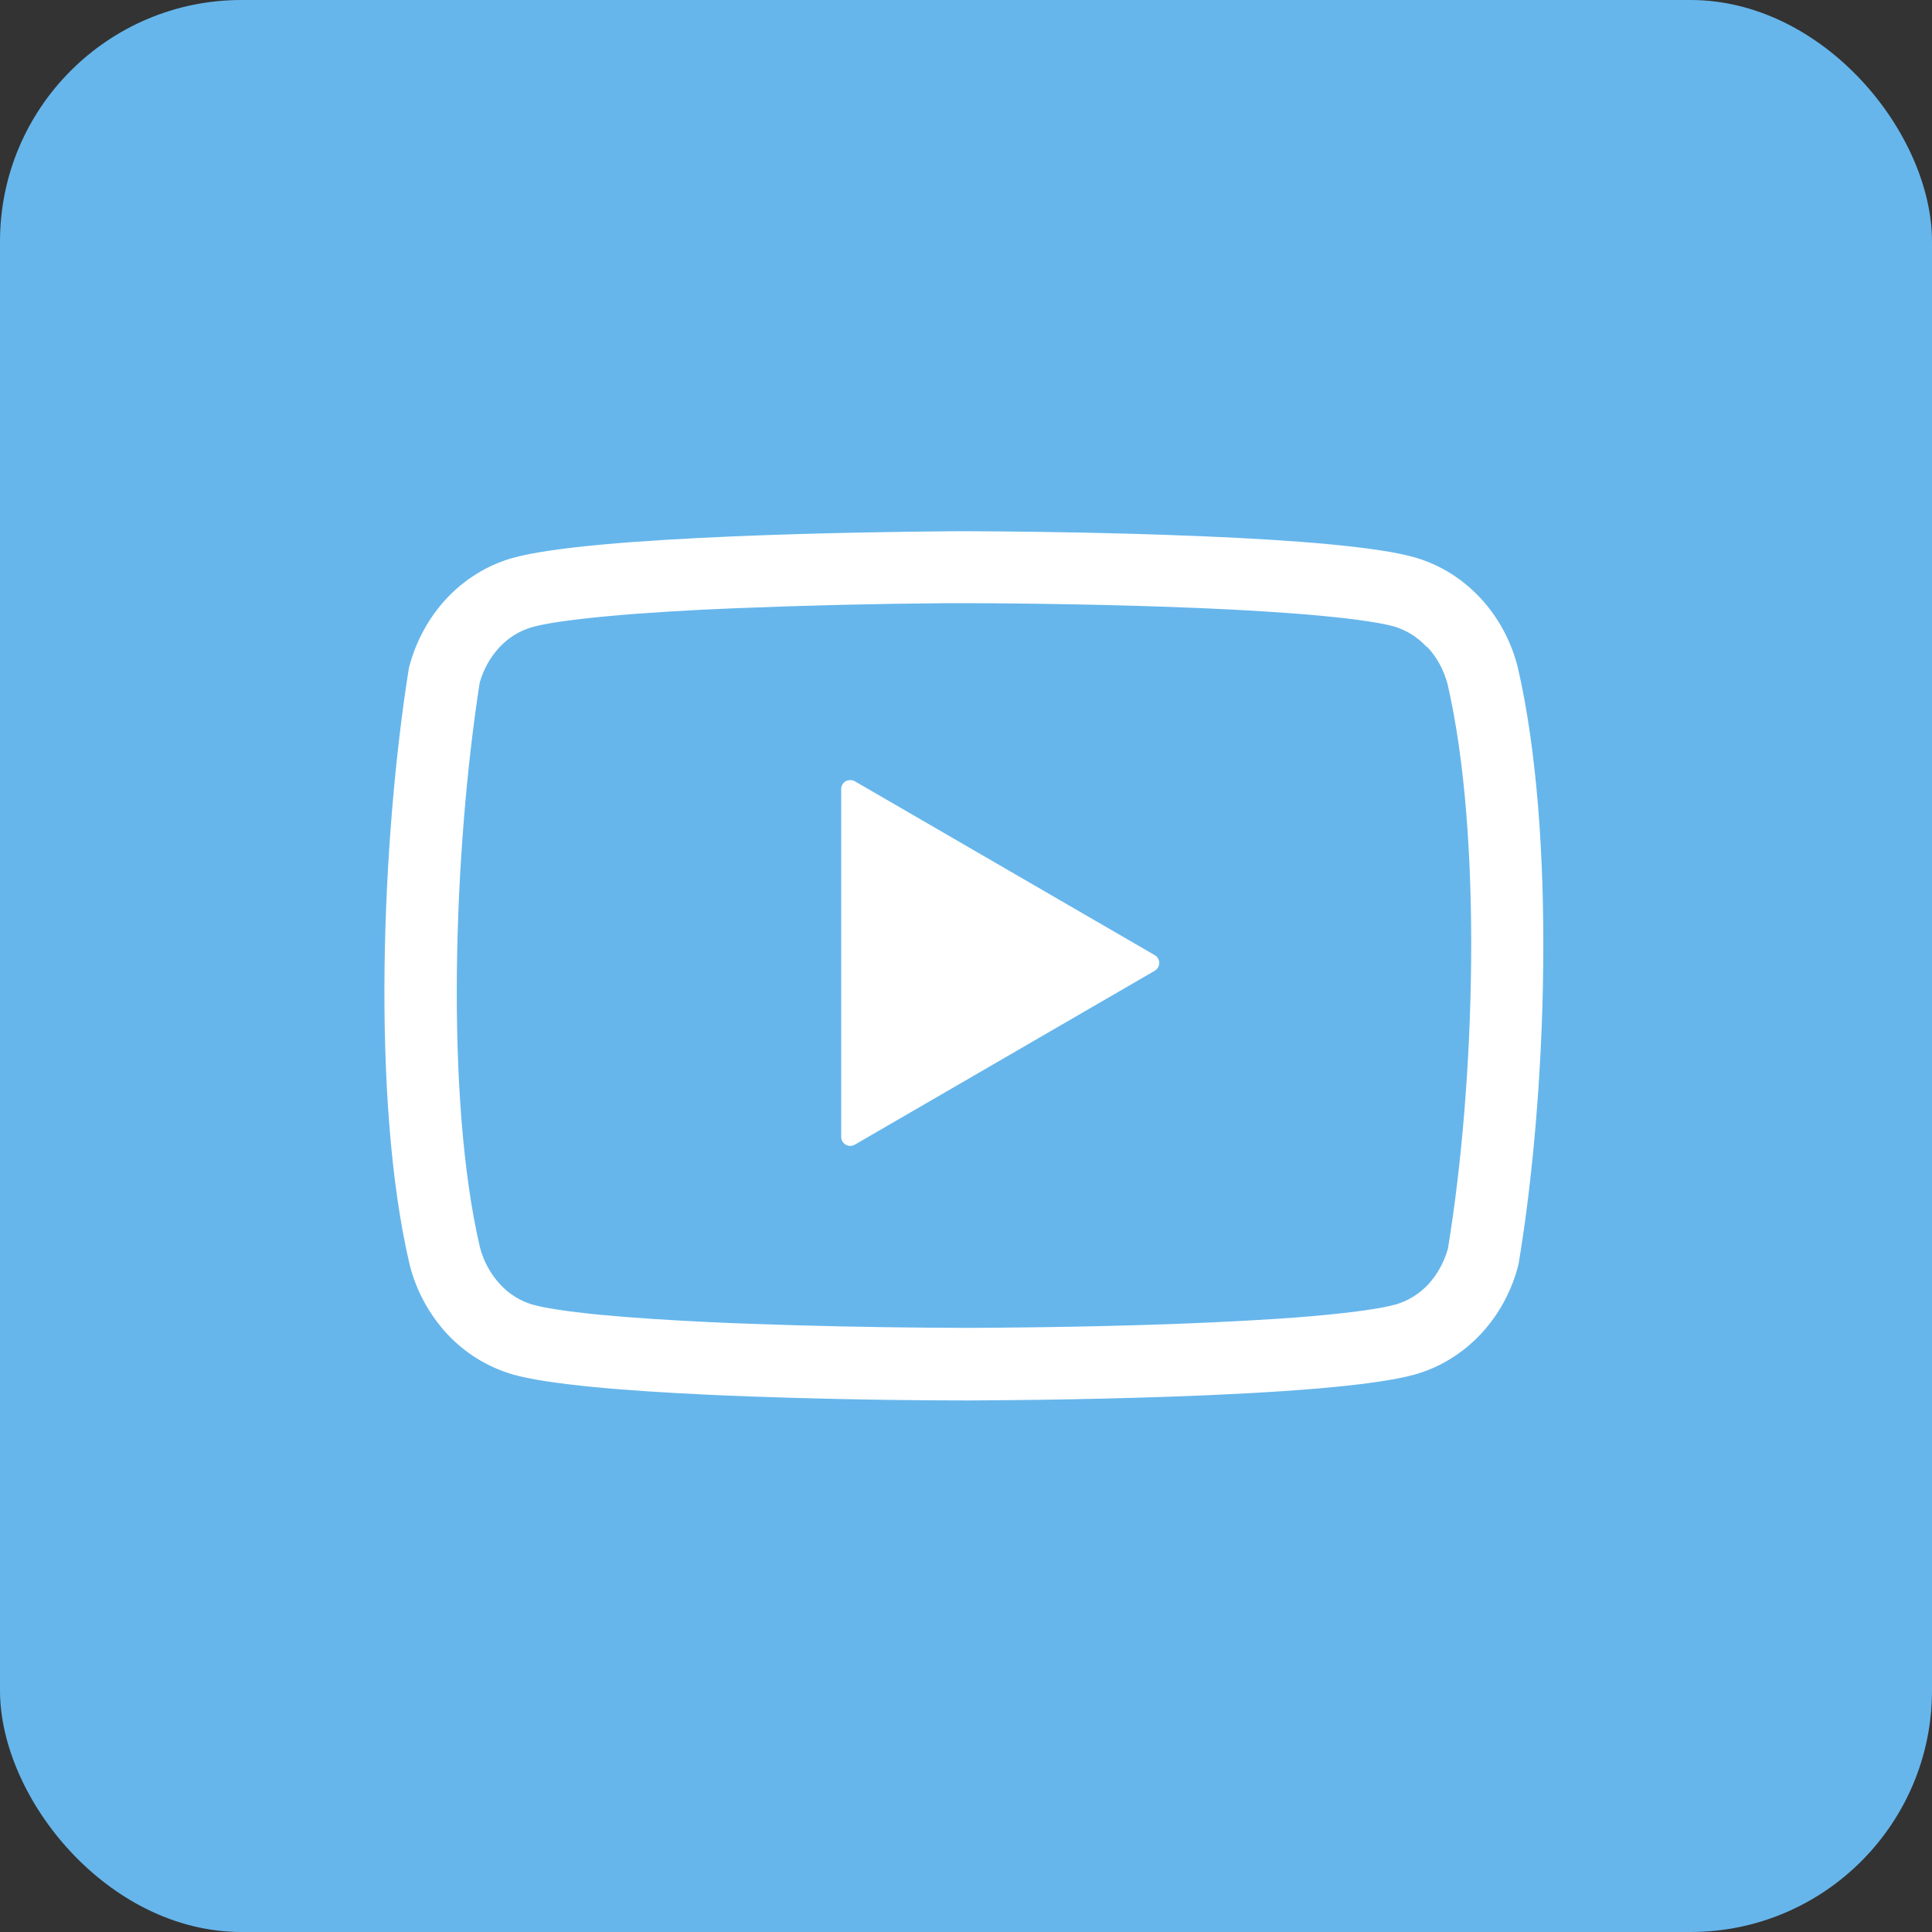 <?xml version="1.0" encoding="UTF-8"?> <svg xmlns="http://www.w3.org/2000/svg" width="40" height="40" viewBox="0 0 40 40" fill="none"><rect x="0" y="0" width="40" height="40" fill="#333333" stroke="none"/><rect width="40" height="40" rx="5" fill="#66B6EB"></rect><path d="M17.51 16.175C17.539 16.159 17.571 16.151 17.604 16.151C17.637 16.151 17.669 16.159 17.698 16.175L23.907 19.775C23.936 19.791 23.959 19.815 23.976 19.843C23.992 19.872 24.001 19.904 24.001 19.937C24.001 19.97 23.992 20.002 23.976 20.03C23.959 20.059 23.936 20.082 23.907 20.099L17.698 23.699C17.669 23.715 17.637 23.724 17.604 23.724C17.571 23.725 17.538 23.716 17.51 23.7C17.481 23.683 17.457 23.659 17.441 23.631C17.424 23.602 17.416 23.57 17.416 23.537V16.337C17.416 16.271 17.451 16.208 17.51 16.175Z" fill="white"></path><path fill-rule="evenodd" clip-rule="evenodd" d="M24.95 11.105C26.75 11.181 28.52 11.315 29.3 11.543C29.809 11.69 30.272 11.978 30.646 12.377C31.018 12.776 31.288 13.273 31.424 13.817C32.216 17.237 32.033 22.637 31.439 26.177C31.303 26.721 31.034 27.218 30.661 27.617C30.287 28.016 29.824 28.304 29.315 28.451C27.56 28.962 20.84 28.992 20.03 28.995L19.223 28.992C17.998 28.983 16.773 28.956 15.548 28.913L15.083 28.895L14.639 28.875C12.959 28.797 11.339 28.666 10.604 28.453C10.089 28.3 9.624 28.012 9.259 27.619C8.882 27.212 8.614 26.716 8.48 26.178C7.682 22.773 7.901 17.373 8.465 13.834C8.603 13.289 8.872 12.793 9.244 12.393C9.616 11.995 10.081 11.707 10.589 11.559C12.224 11.084 18.149 11.012 19.619 11L19.984 10.998L20.636 11.002C21.508 11.009 23.096 11.03 24.701 11.095L24.958 11.105H24.95ZM29.555 13.4C29.747 13.605 29.894 13.87 29.972 14.171C30.695 17.306 30.544 22.421 29.977 25.856C29.896 26.141 29.753 26.392 29.572 26.59C29.39 26.785 29.16 26.929 28.904 27.006H28.901C28.625 27.087 28.016 27.177 27.116 27.254C26.261 27.326 25.256 27.375 24.266 27.413C22.301 27.483 20.441 27.491 20.036 27.492L19.241 27.488H19.235C18.025 27.479 16.815 27.453 15.605 27.41L15.149 27.393L14.71 27.374C13.88 27.335 13.088 27.284 12.413 27.22C11.711 27.151 11.246 27.074 11.024 27.009H11.02C10.764 26.932 10.534 26.787 10.354 26.591C10.152 26.372 10.008 26.106 9.935 25.817C9.211 22.712 9.392 17.597 9.932 14.132C10.013 13.848 10.157 13.6 10.337 13.405C10.518 13.209 10.748 13.065 11.003 12.988H11.006C11.258 12.912 11.803 12.829 12.611 12.755C13.385 12.684 14.291 12.63 15.221 12.593C16.685 12.534 18.151 12.499 19.616 12.488H19.972L20.614 12.491C21.479 12.497 23.045 12.518 24.62 12.581L24.875 12.591C25.76 12.629 26.63 12.681 27.35 12.749C28.115 12.821 28.625 12.902 28.865 12.971H28.867C29.122 13.049 29.352 13.193 29.533 13.389L29.555 13.4Z" fill="white"></path></svg> 